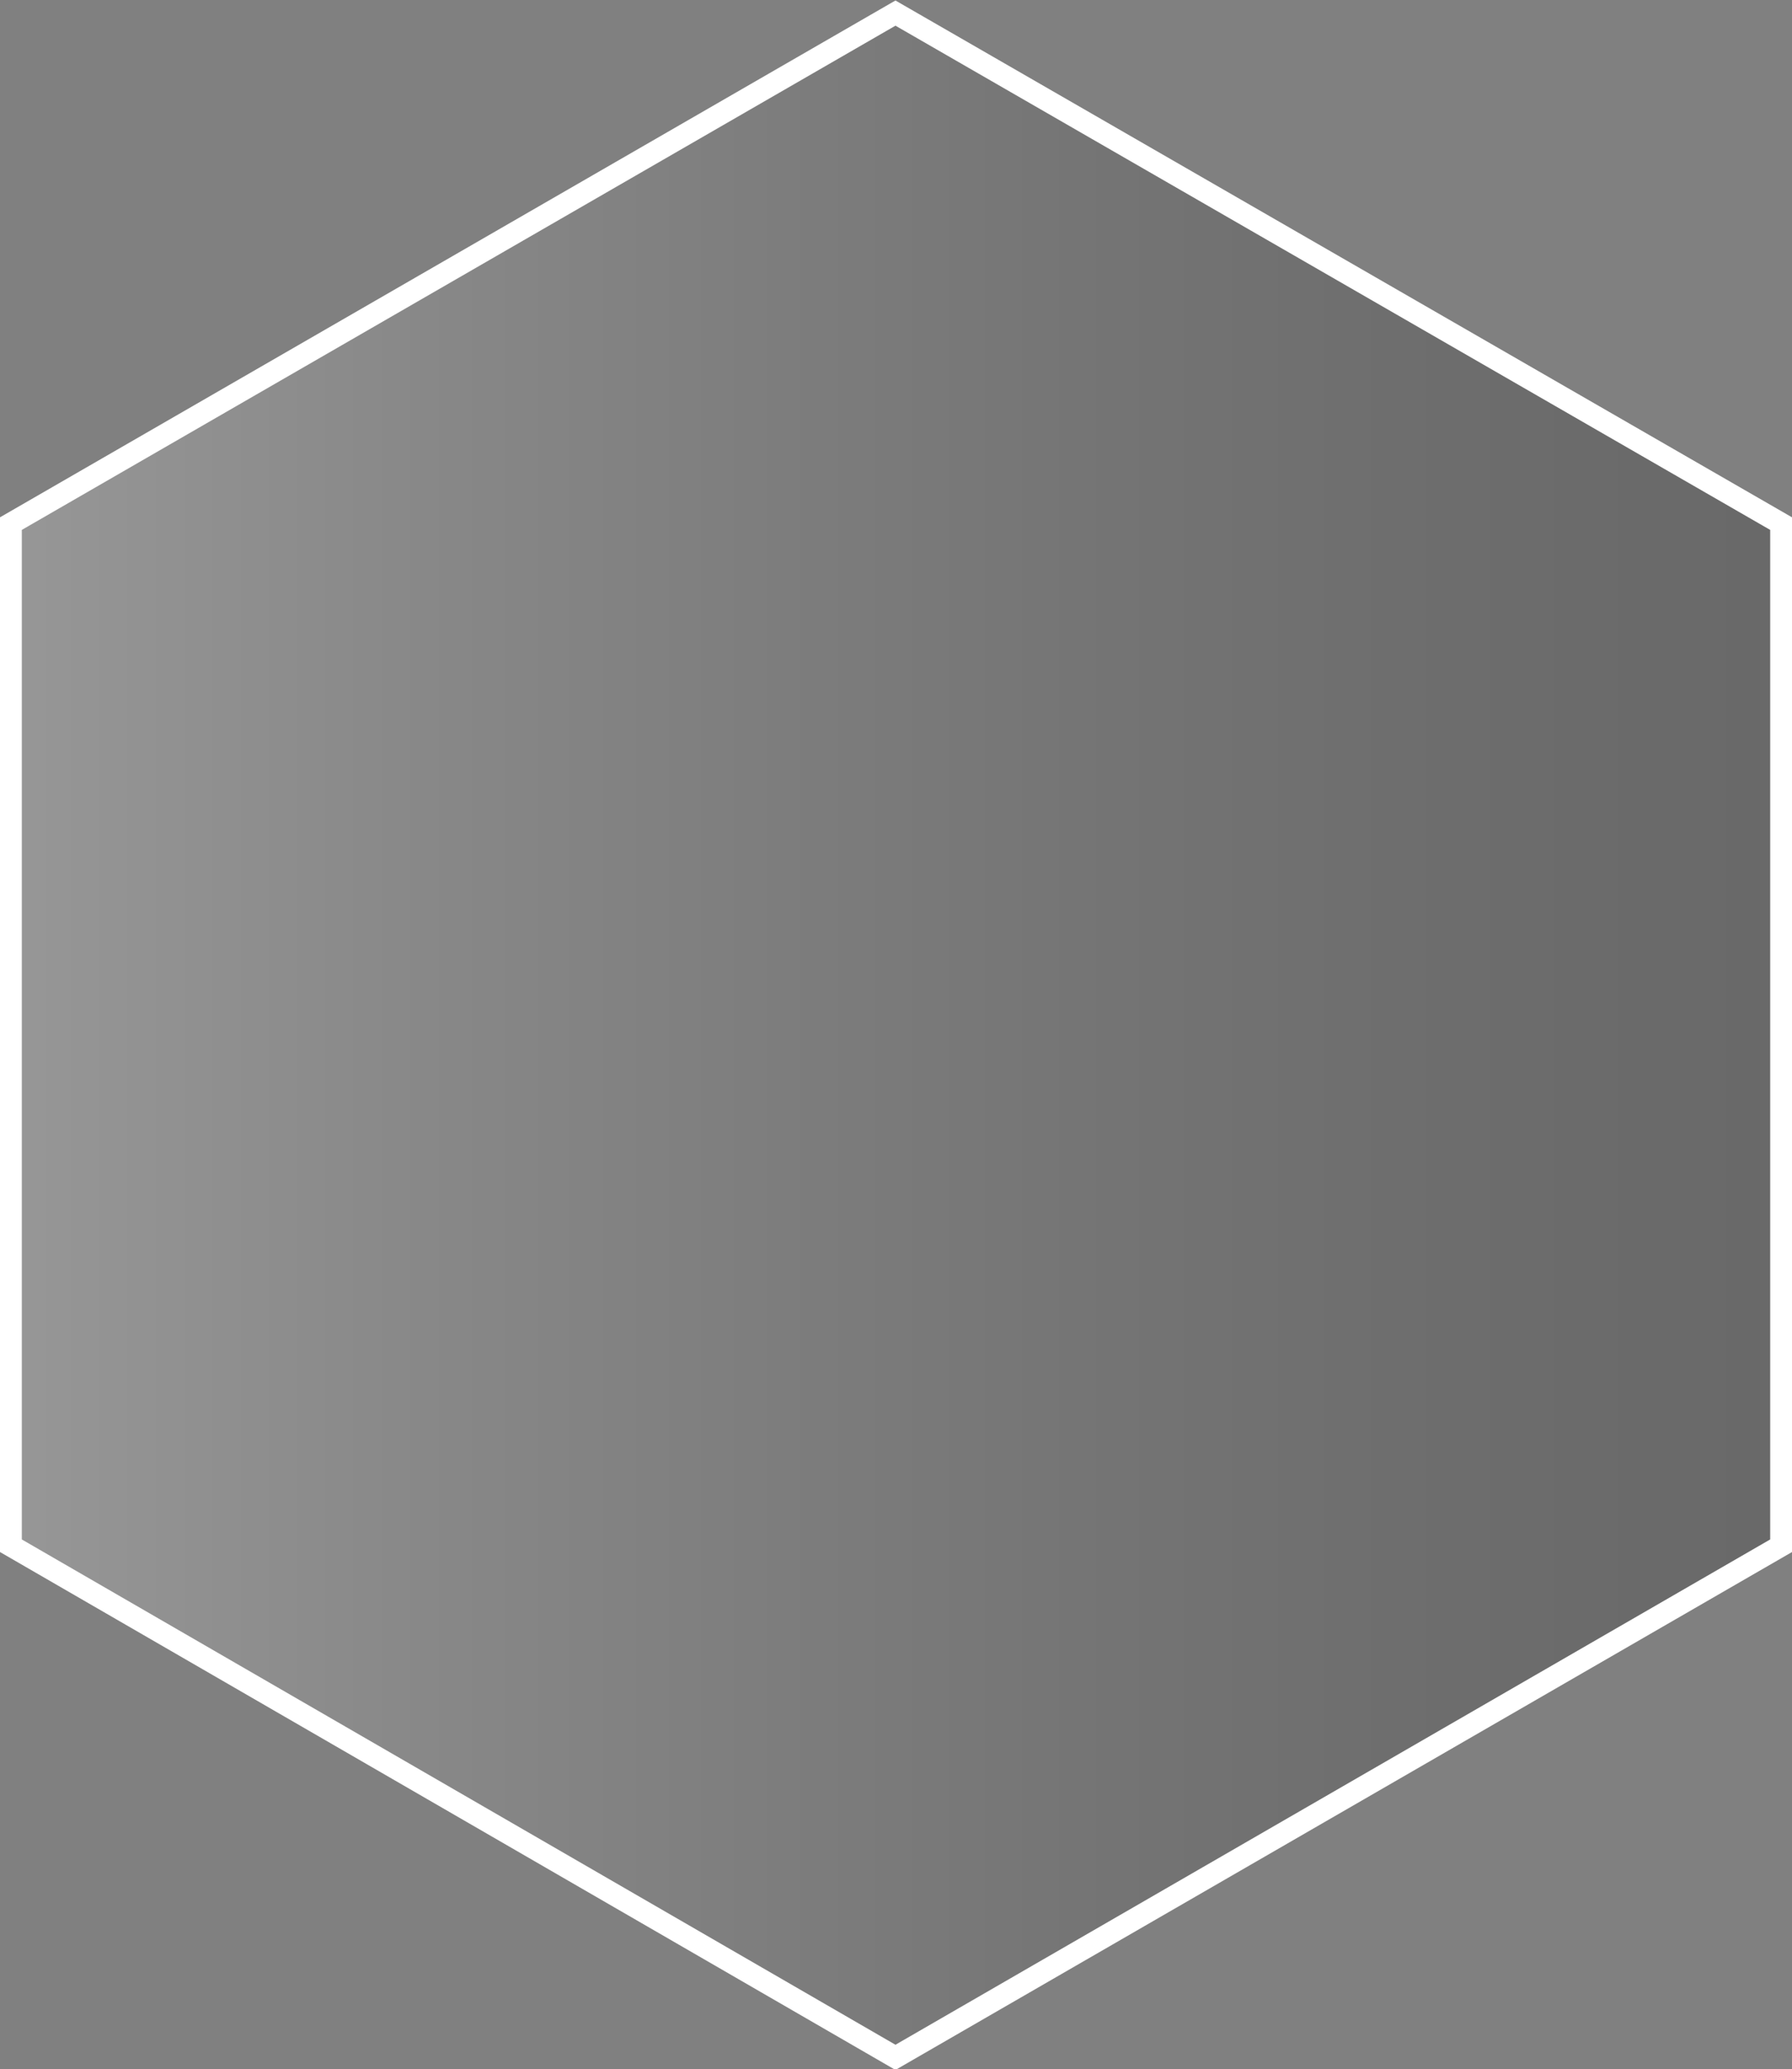 <svg xmlns="http://www.w3.org/2000/svg" xmlns:xlink="http://www.w3.org/1999/xlink" width="164.3" height="189.7" viewBox="0 0 164.3 189.7">
  <rect x="0" y="0" width="164.3" height="189.7" fill="#808080" stroke="none"/>
  <defs>
    <linearGradient id="a" x1="1" y1="94.85" x2="163.29" y2="94.85" gradientUnits="userSpaceOnUse">
      <stop offset="0" stop-color="#fff"/>
      <stop offset="0.03" stop-color="#f3f3f3"/>
      <stop offset="0.24" stop-color="#aaa"/>
      <stop offset="0.44" stop-color="#6e6e6e"/>
      <stop offset="0.62" stop-color="#3e3e3e"/>
      <stop offset="0.78" stop-color="#1c1c1c"/>
      <stop offset="0.91" stop-color="#080808"/>
      <stop offset="1"/>
    </linearGradient>
  </defs>
  <g style="isolation: isolate">
    <g>
      <polygon points="163.3 141.7 163.3 48 82.1 1.2 1 48 1 141.7 82.1 188.6 163.3 141.7" opacity="0.18" fill="url(#a)" style="mix-blend-mode: screen"/>
      <polygon points="163.3 141.7 163.3 48 82.1 1.2 1 48 1 141.7 82.1 188.6 163.3 141.7" fill="none" stroke="#fff" stroke-miterlimit="10" stroke-width="2"/>
    </g>
  </g>
</svg>
